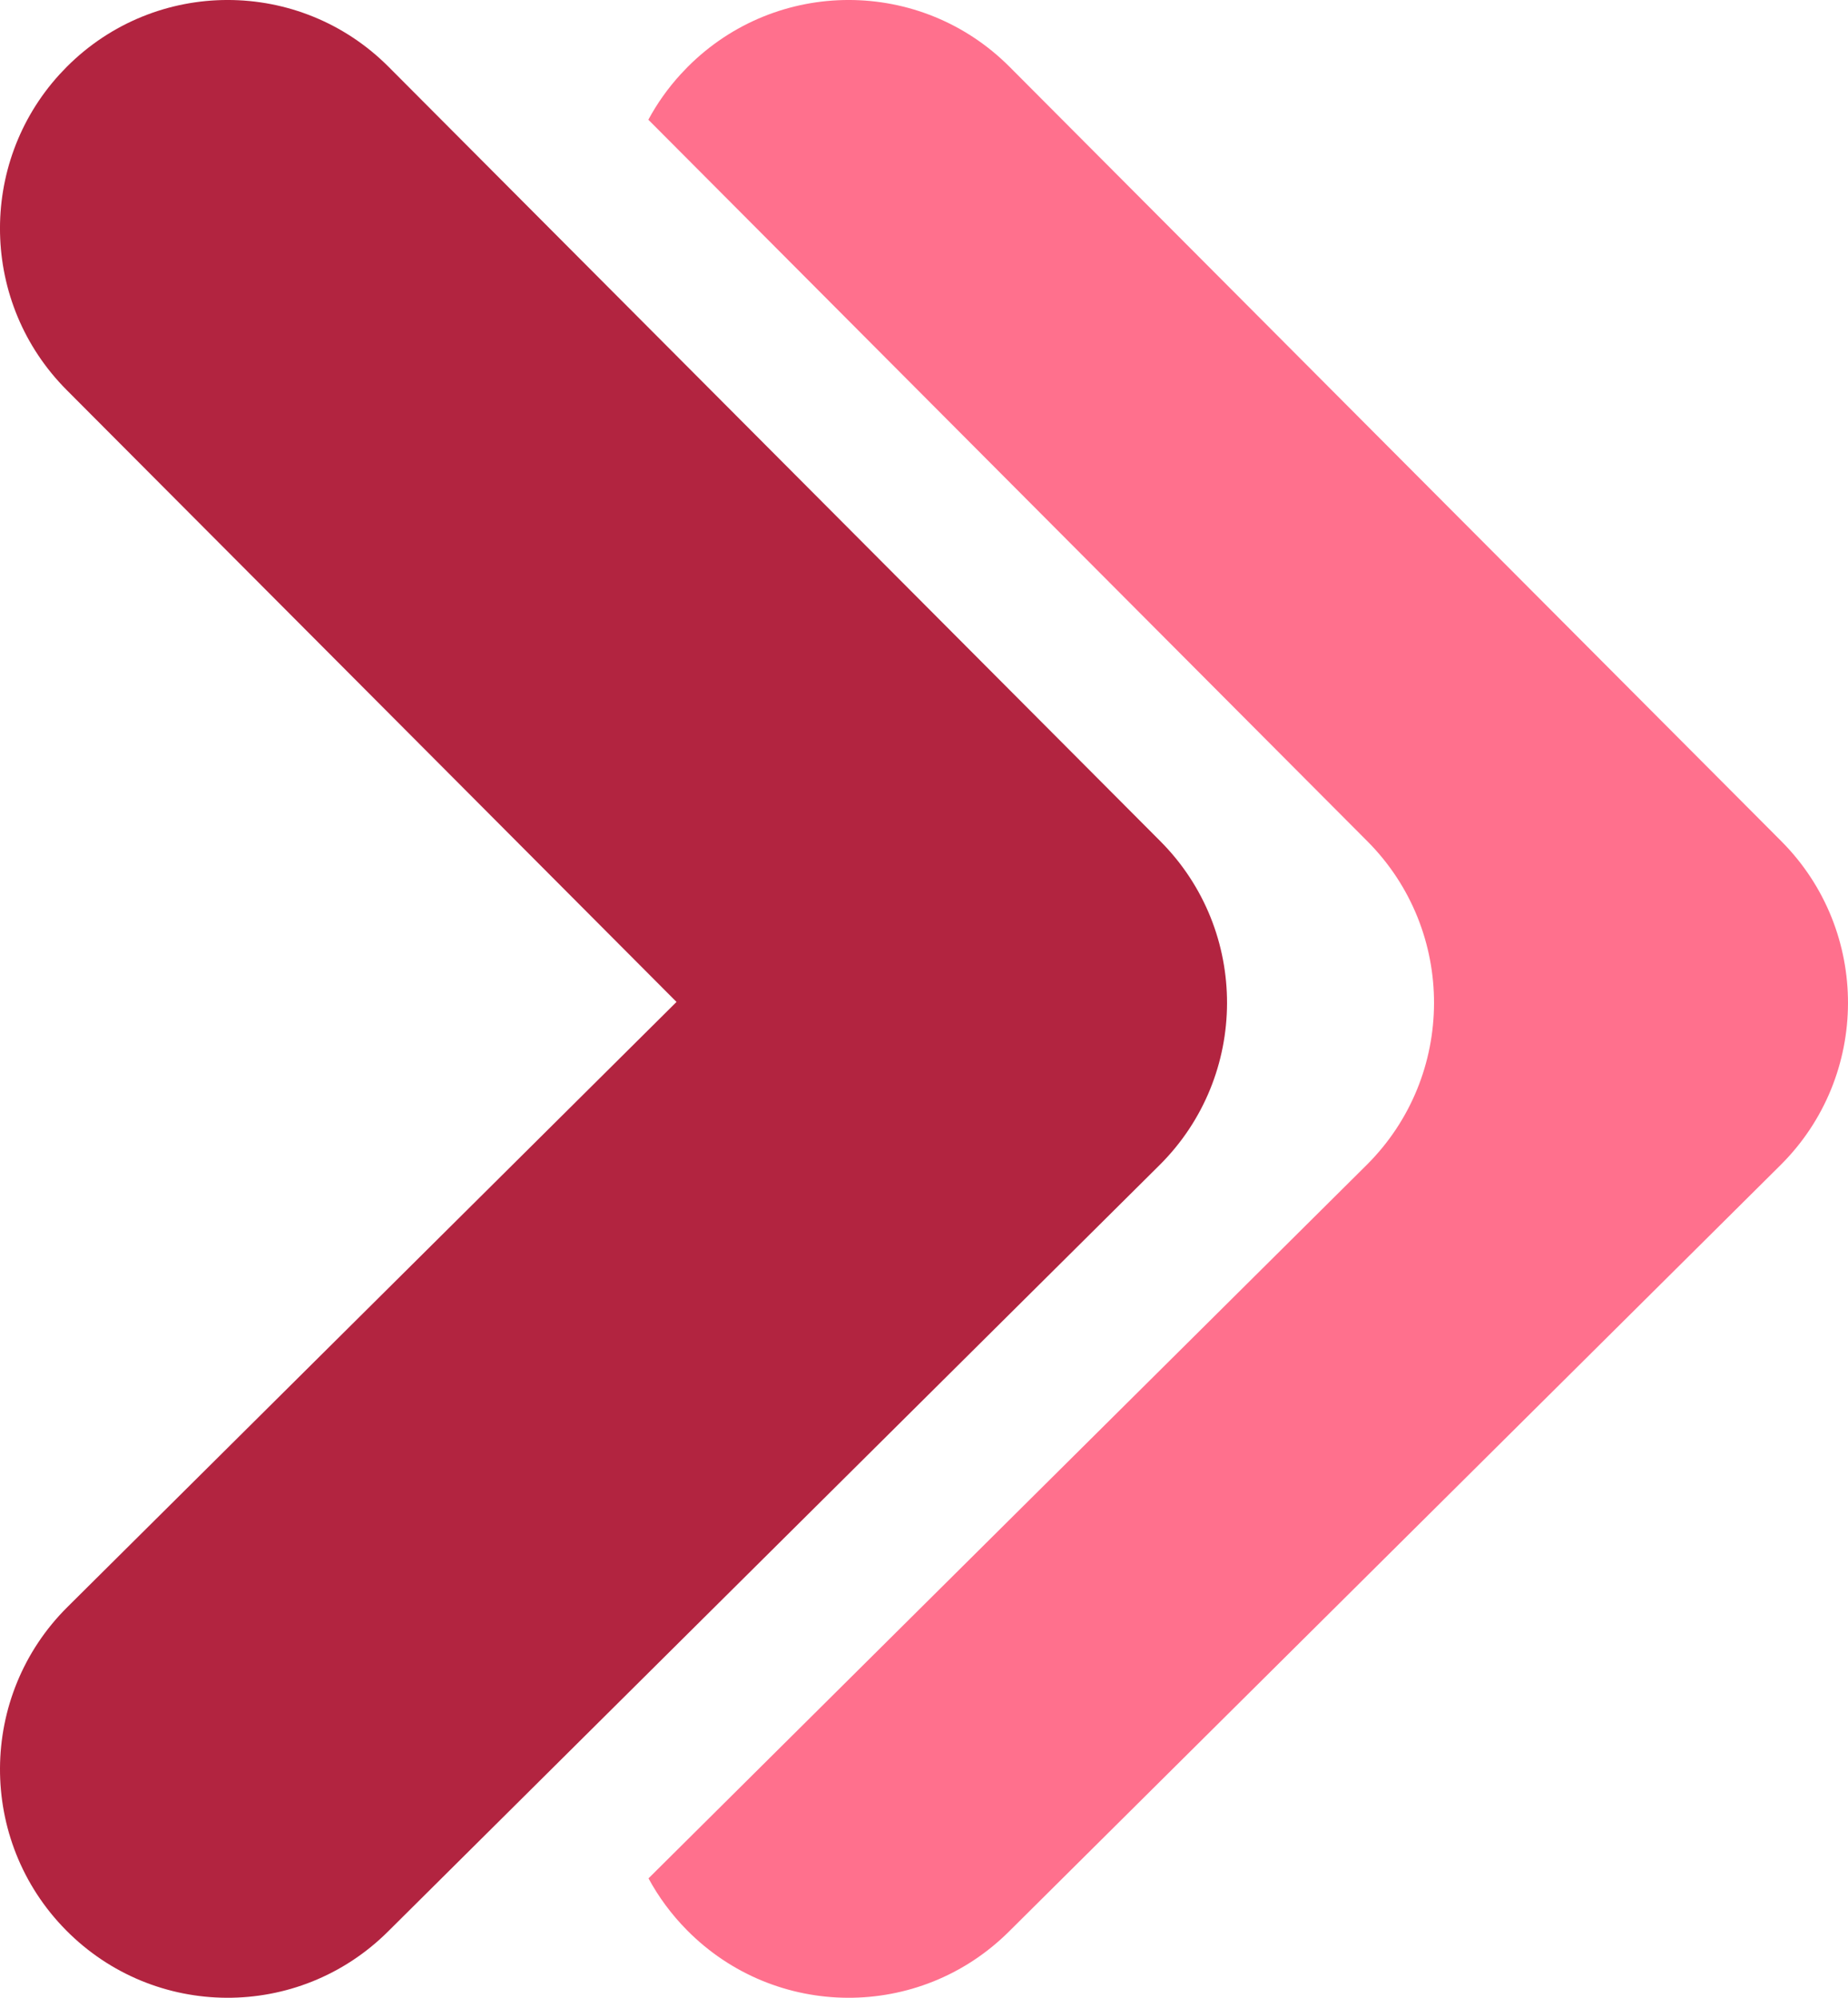<?xml version="1.0" encoding="UTF-8"?>
<svg width="37px" height="40px" viewBox="0 0 37 40" version="1.1" xmlns="http://www.w3.org/2000/svg" xmlns:xlink="http://www.w3.org/1999/xlink">
    <title>Icon Arrows</title>
    <g id="Fuel-ventures-Website" stroke="none" stroke-width="1" fill="none" fill-rule="evenodd">
        <g id="Homepage-FINAL" transform="translate(-700.47, -1423.033)" fill-rule="nonzero">
            <g id="What-Makes-us-different" transform="translate(9.47, 912.033)">
                <g id="Icon-Arrows" transform="translate(691, 511)">
                    <path d="M20.215,1.34 L35.665,16.843 C37.451,18.636 37.444,21.544 35.649,23.328 L20.199,38.676 C18.41,40.454 15.523,40.439 13.752,38.644 C13.441,38.329 13.185,37.98 12.984,37.609 L27.36,23.328 C29.156,21.544 29.163,18.636 27.376,16.843 L12.981,2.397 C13.154,2.076 13.368,1.772 13.624,1.491 L13.768,1.34 C15.548,-0.447 18.435,-0.447 20.215,1.34 Z" id="Path" fill="#FF708D"></path>
                    <path d="M1.335,1.34 C3.115,-0.447 6.002,-0.447 7.782,1.34 L23.232,16.843 C25.019,18.636 25.011,21.544 23.216,23.328 L7.766,38.676 C5.977,40.454 3.09,40.439 1.319,38.644 C-0.452,36.849 -0.438,33.952 1.351,32.175 L13.545,20.061 L1.335,7.809 C-0.396,6.072 -0.444,3.286 1.191,1.491 L1.335,1.34 Z" id="Path" fill="#B22440"></path>
                </g>
            </g>
        </g>
    </g>
</svg>